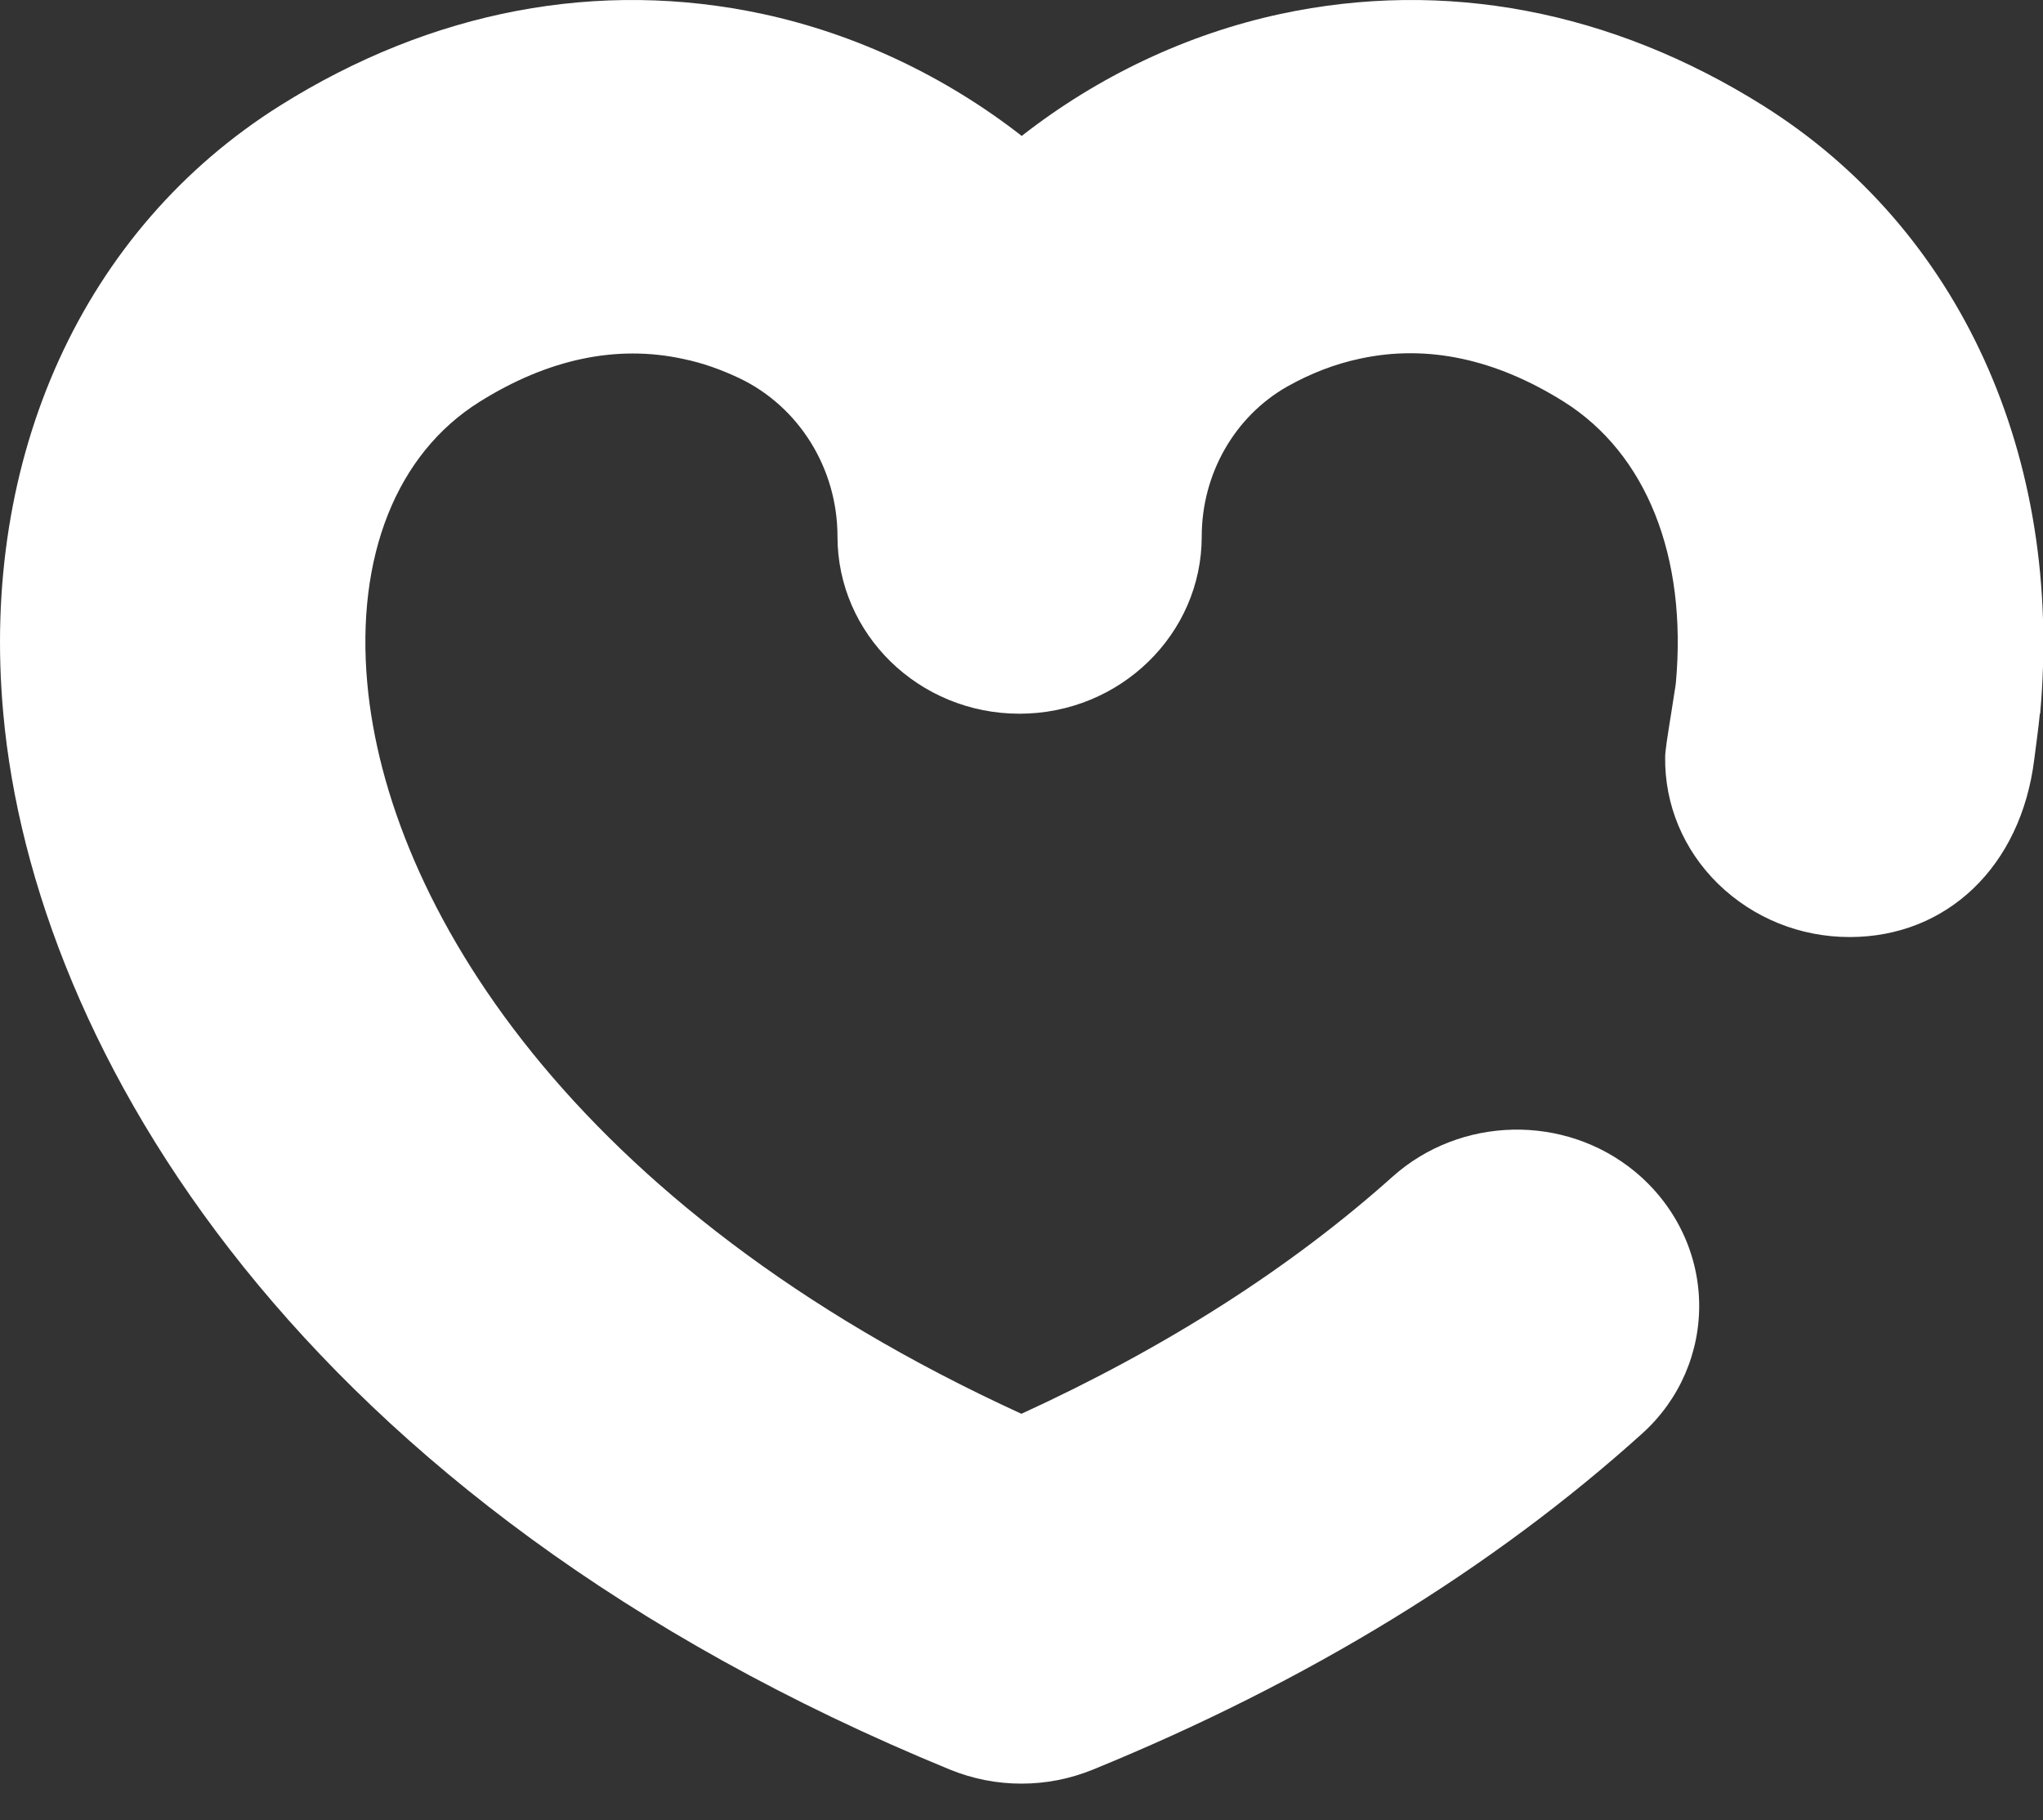 <?xml version="1.0" encoding="UTF-8"?> <svg xmlns="http://www.w3.org/2000/svg" width="55" height="49" viewBox="0 0 55 49" fill="none"><rect x="0" y="0" width="55" height="49" fill="#333333" stroke="none"/><path d="M54.915 19.213C54.885 19.559 54.786 20.258 54.764 20.446C54.408 23.324 52.412 25.225 49.796 25.225C48.458 25.225 47.203 24.714 46.257 23.797C45.32 22.88 44.813 21.663 44.828 20.386C44.828 20.228 44.874 19.92 45.01 19.078C45.055 18.763 45.108 18.477 45.116 18.387C45.426 14.976 44.322 12.21 42.099 10.813C40.254 9.656 38.409 9.265 36.609 9.656C35.936 9.798 35.279 10.054 34.651 10.407C33.237 11.211 32.352 12.759 32.352 14.442C32.352 17.072 30.152 19.213 27.445 19.213C24.738 19.213 22.546 17.072 22.546 14.442C22.546 12.609 21.51 10.948 19.907 10.182C19.415 9.949 18.909 9.768 18.395 9.663C16.602 9.272 14.75 9.663 12.905 10.82C10.675 12.218 9.578 14.976 9.888 18.395C10.418 24.27 15.332 32.491 27.498 38.059C31.385 36.278 34.749 34.129 37.486 31.679C39.316 30.041 42.121 29.981 44.012 31.537C45.078 32.416 45.713 33.693 45.743 35.053C45.773 36.391 45.222 37.676 44.216 38.585C40.178 42.229 35.195 45.28 29.419 47.639C28.806 47.887 28.163 48.015 27.498 48.015C26.833 48.015 26.19 47.887 25.578 47.639C8.036 40.441 0.905 28.238 0.089 19.213C-0.546 12.286 2.251 6.162 7.544 2.84C11.627 0.278 16.119 -0.571 20.534 0.376C23.045 0.917 25.442 2.051 27.506 3.659C29.562 2.051 31.959 0.917 34.47 0.376C38.885 -0.571 43.377 0.278 47.46 2.84C52.76 6.162 55.55 12.286 54.923 19.213" fill="white"></path></svg> 